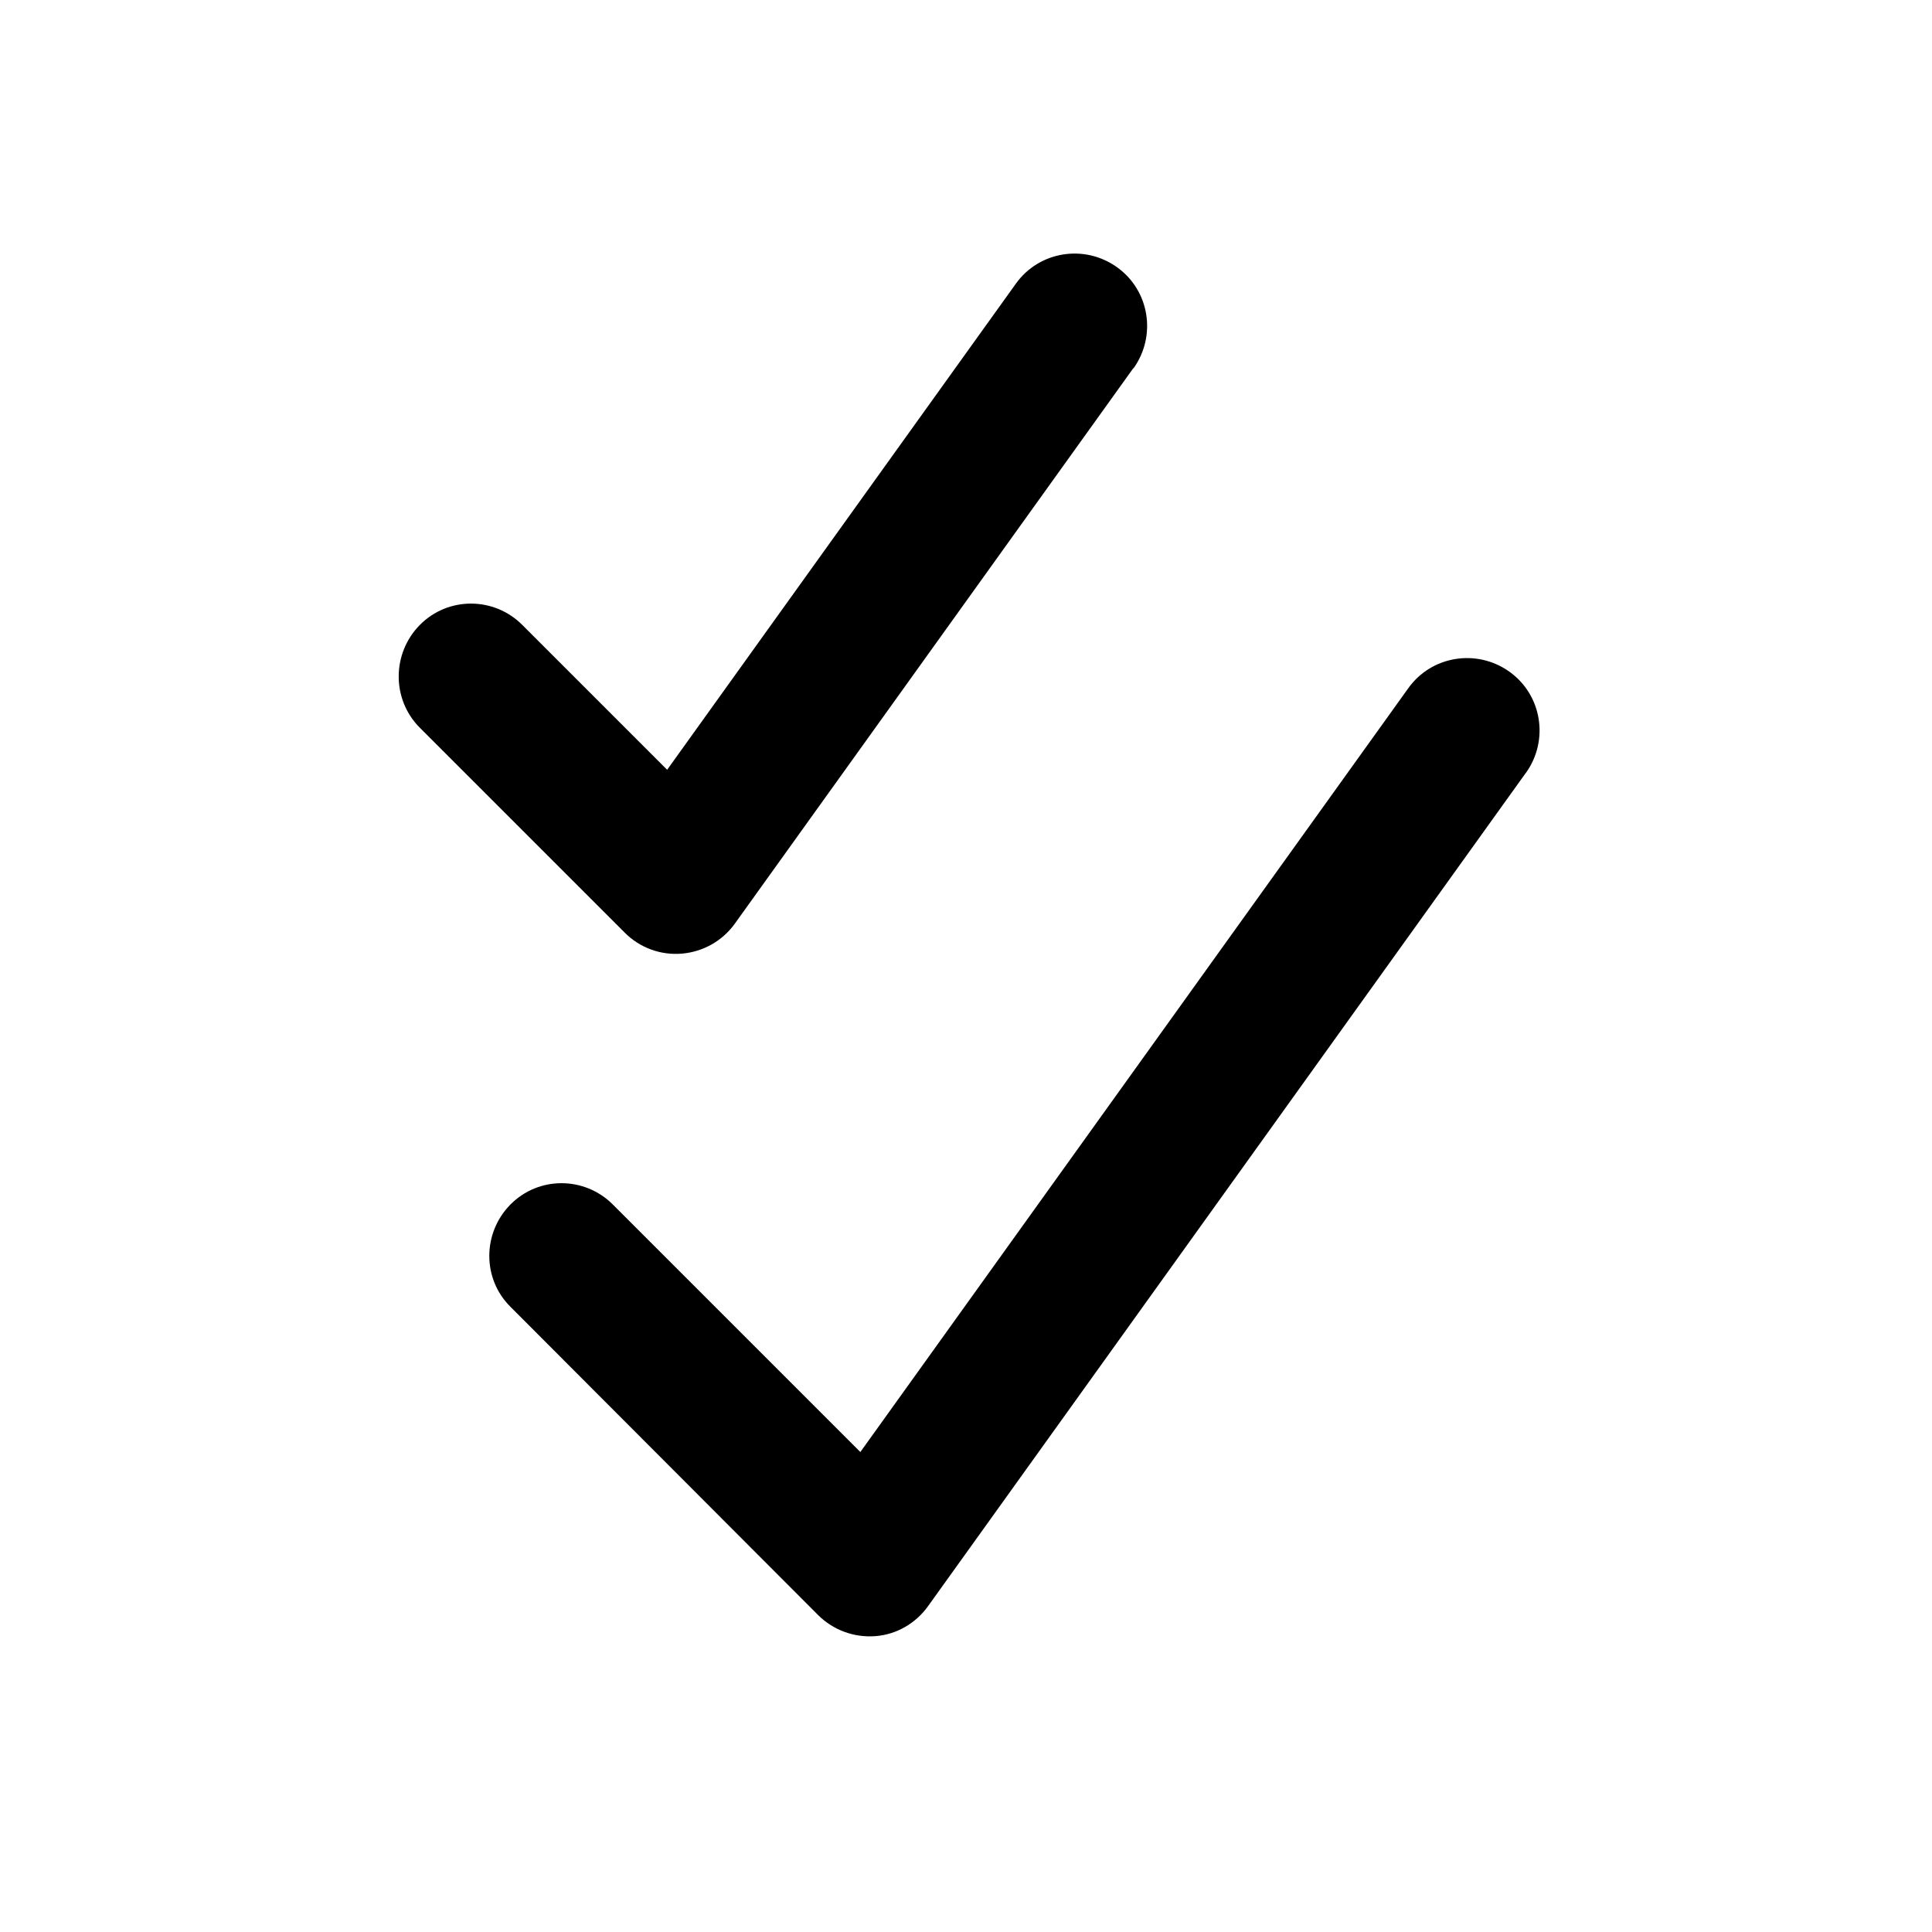 <svg xmlns="http://www.w3.org/2000/svg" viewBox="0 0 640 640"><!--! Font Awesome Pro 7.1.0 by @fontawesome - https://fontawesome.com License - https://fontawesome.com/license (Commercial License) Copyright 2025 Fonticons, Inc. --><path opacity=".4" fill="currentColor" d=""/><path fill="currentColor" d="M375.5 122C383.2 111.2 380.8 96.2 370 88.5C359.2 80.8 344.2 83.2 336.5 94L221 255L173 207C163.6 197.6 148.4 197.6 139.1 207C129.8 216.4 129.7 231.6 139 241L207 309C212 314 218.9 316.5 225.9 315.9C232.9 315.3 239.3 311.7 243.4 306L375.4 122zM505.5 256C513.2 245.2 510.8 230.2 500 222.5C489.2 214.8 474.2 217.2 466.5 228L285 481L203 399C193.6 389.6 178.4 389.6 169.1 399C159.8 408.4 159.7 423.6 169.1 432.9L271 535C276 540 282.9 542.5 289.9 542C296.9 541.5 303.3 537.8 307.4 532.1L505.4 256.1z"/></svg>